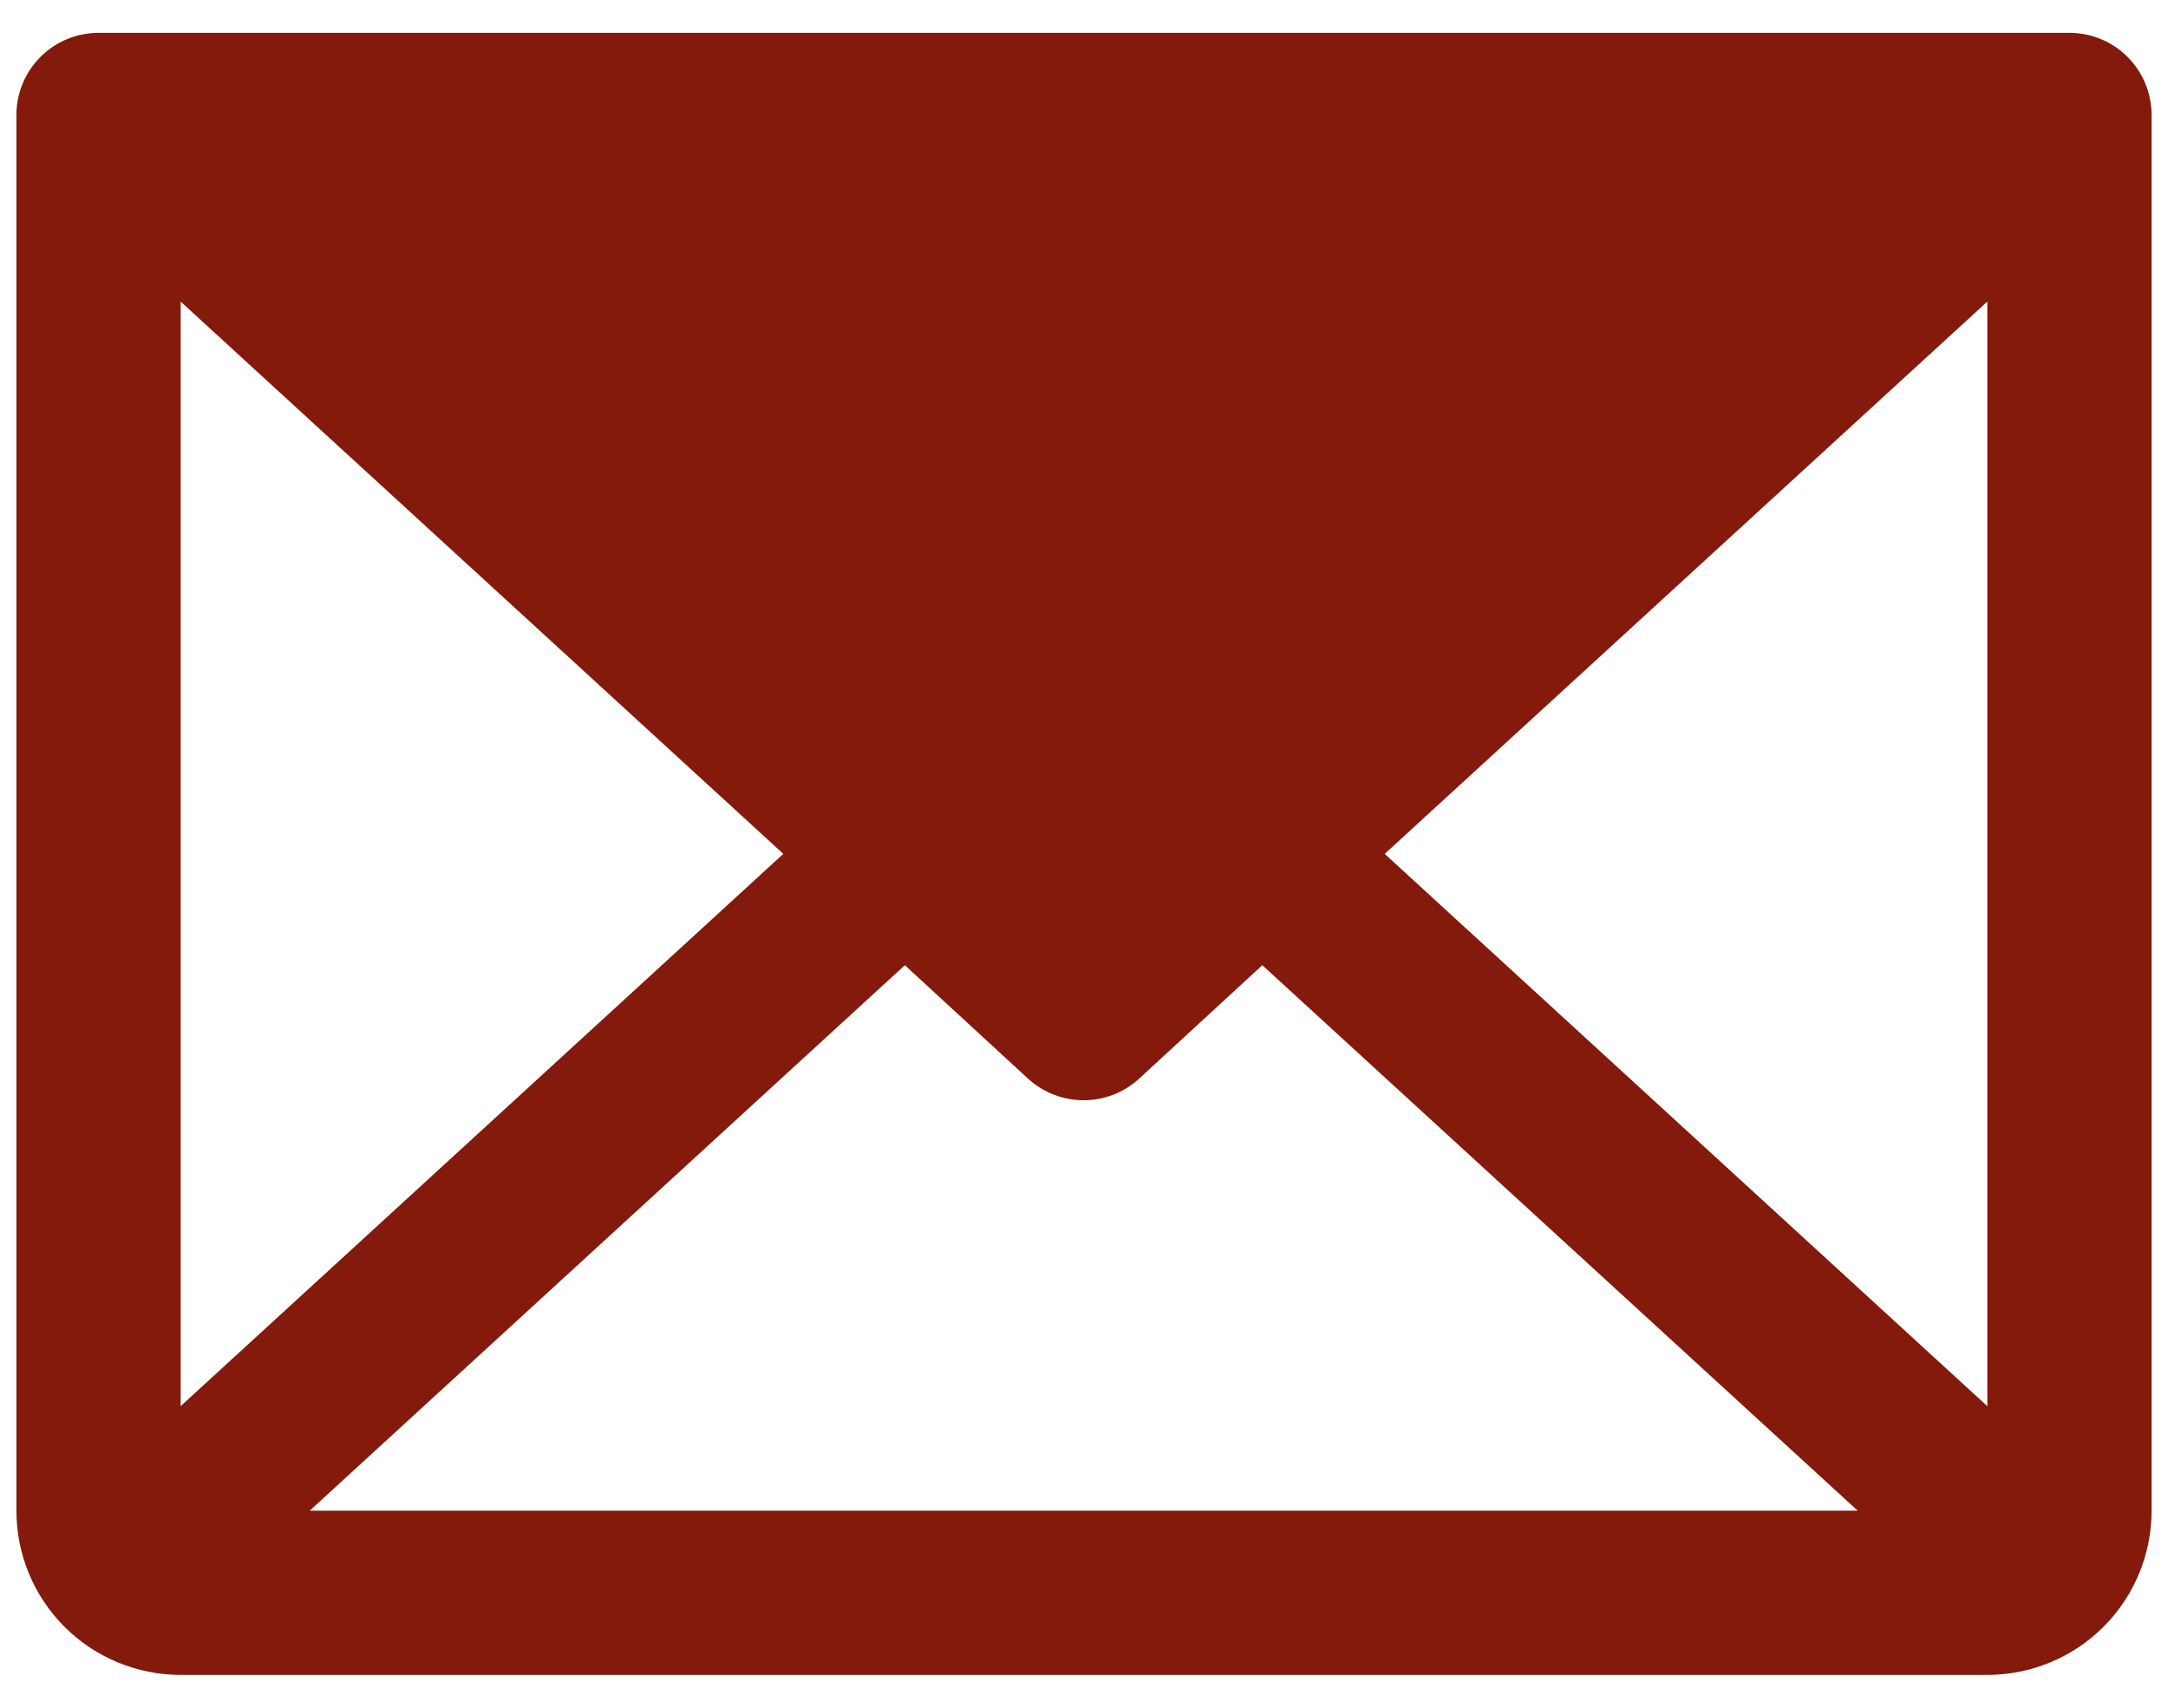 <svg width="33" height="26" viewBox="0 0 33 26" fill="none" xmlns="http://www.w3.org/2000/svg">
<path d="M31.5 0.5H1.5C1.168 0.5 0.851 0.632 0.616 0.866C0.382 1.101 0.25 1.418 0.25 1.75V23C0.25 23.663 0.513 24.299 0.982 24.768C1.451 25.237 2.087 25.5 2.75 25.5H30.25C30.913 25.5 31.549 25.237 32.018 24.768C32.487 24.299 32.75 23.663 32.75 23V1.75C32.75 1.418 32.618 1.101 32.384 0.866C32.15 0.632 31.831 0.5 31.5 0.5ZM11.923 13L2.75 21.408V4.592L11.923 13ZM13.773 14.695L15.648 16.422C15.879 16.634 16.181 16.751 16.494 16.751C16.807 16.751 17.108 16.634 17.339 16.422L19.214 14.695L28.277 23H4.714L13.773 14.695ZM21.077 13L30.25 4.591V21.409L21.077 13Z" fill="#831A0B"/>
</svg>
